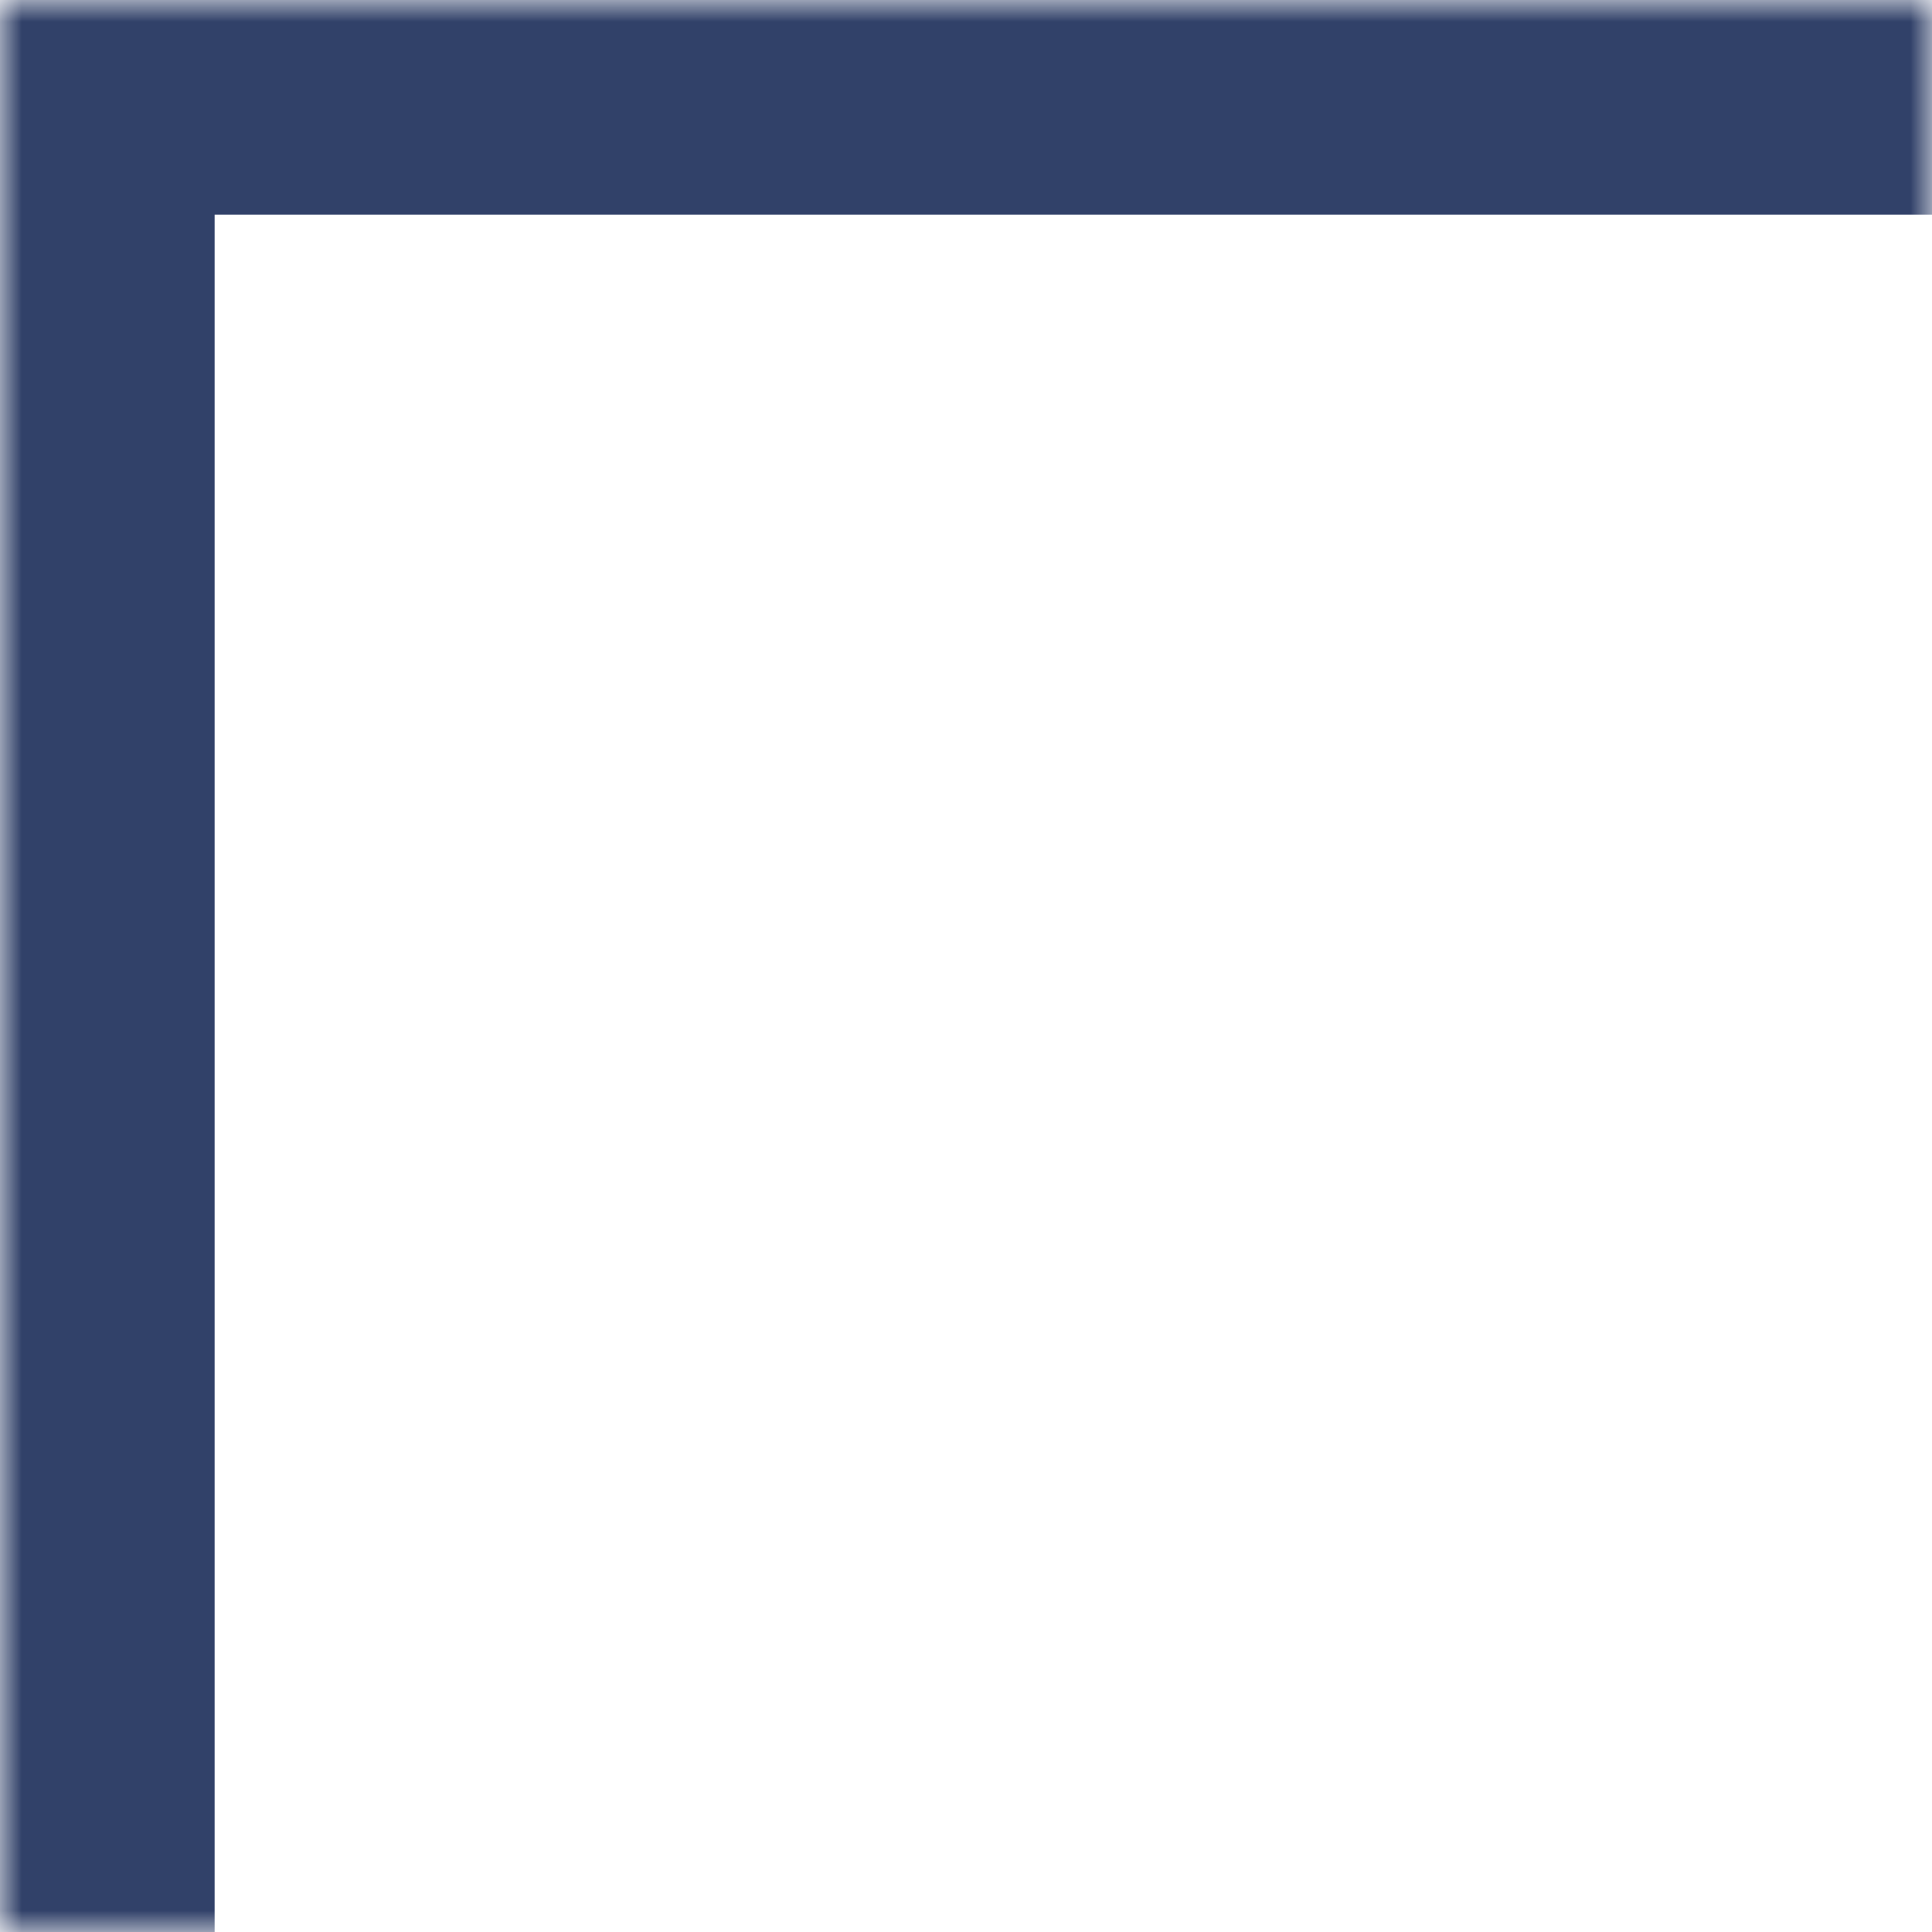<?xml version="1.0" encoding="UTF-8"?> <svg xmlns="http://www.w3.org/2000/svg" width="45" height="45" viewBox="0 0 45 45" fill="none"> <mask id="path-1-inside-1_137_1775" fill="white"> <path d="M0 0H45V45H0V0Z"></path> </mask> <path d="M0 0V-5H-5V0H0ZM0 5H45V-5H0V5ZM5 45V0H-5V45H5Z" fill="#314169" mask="url(#path-1-inside-1_137_1775)"></path> </svg> 